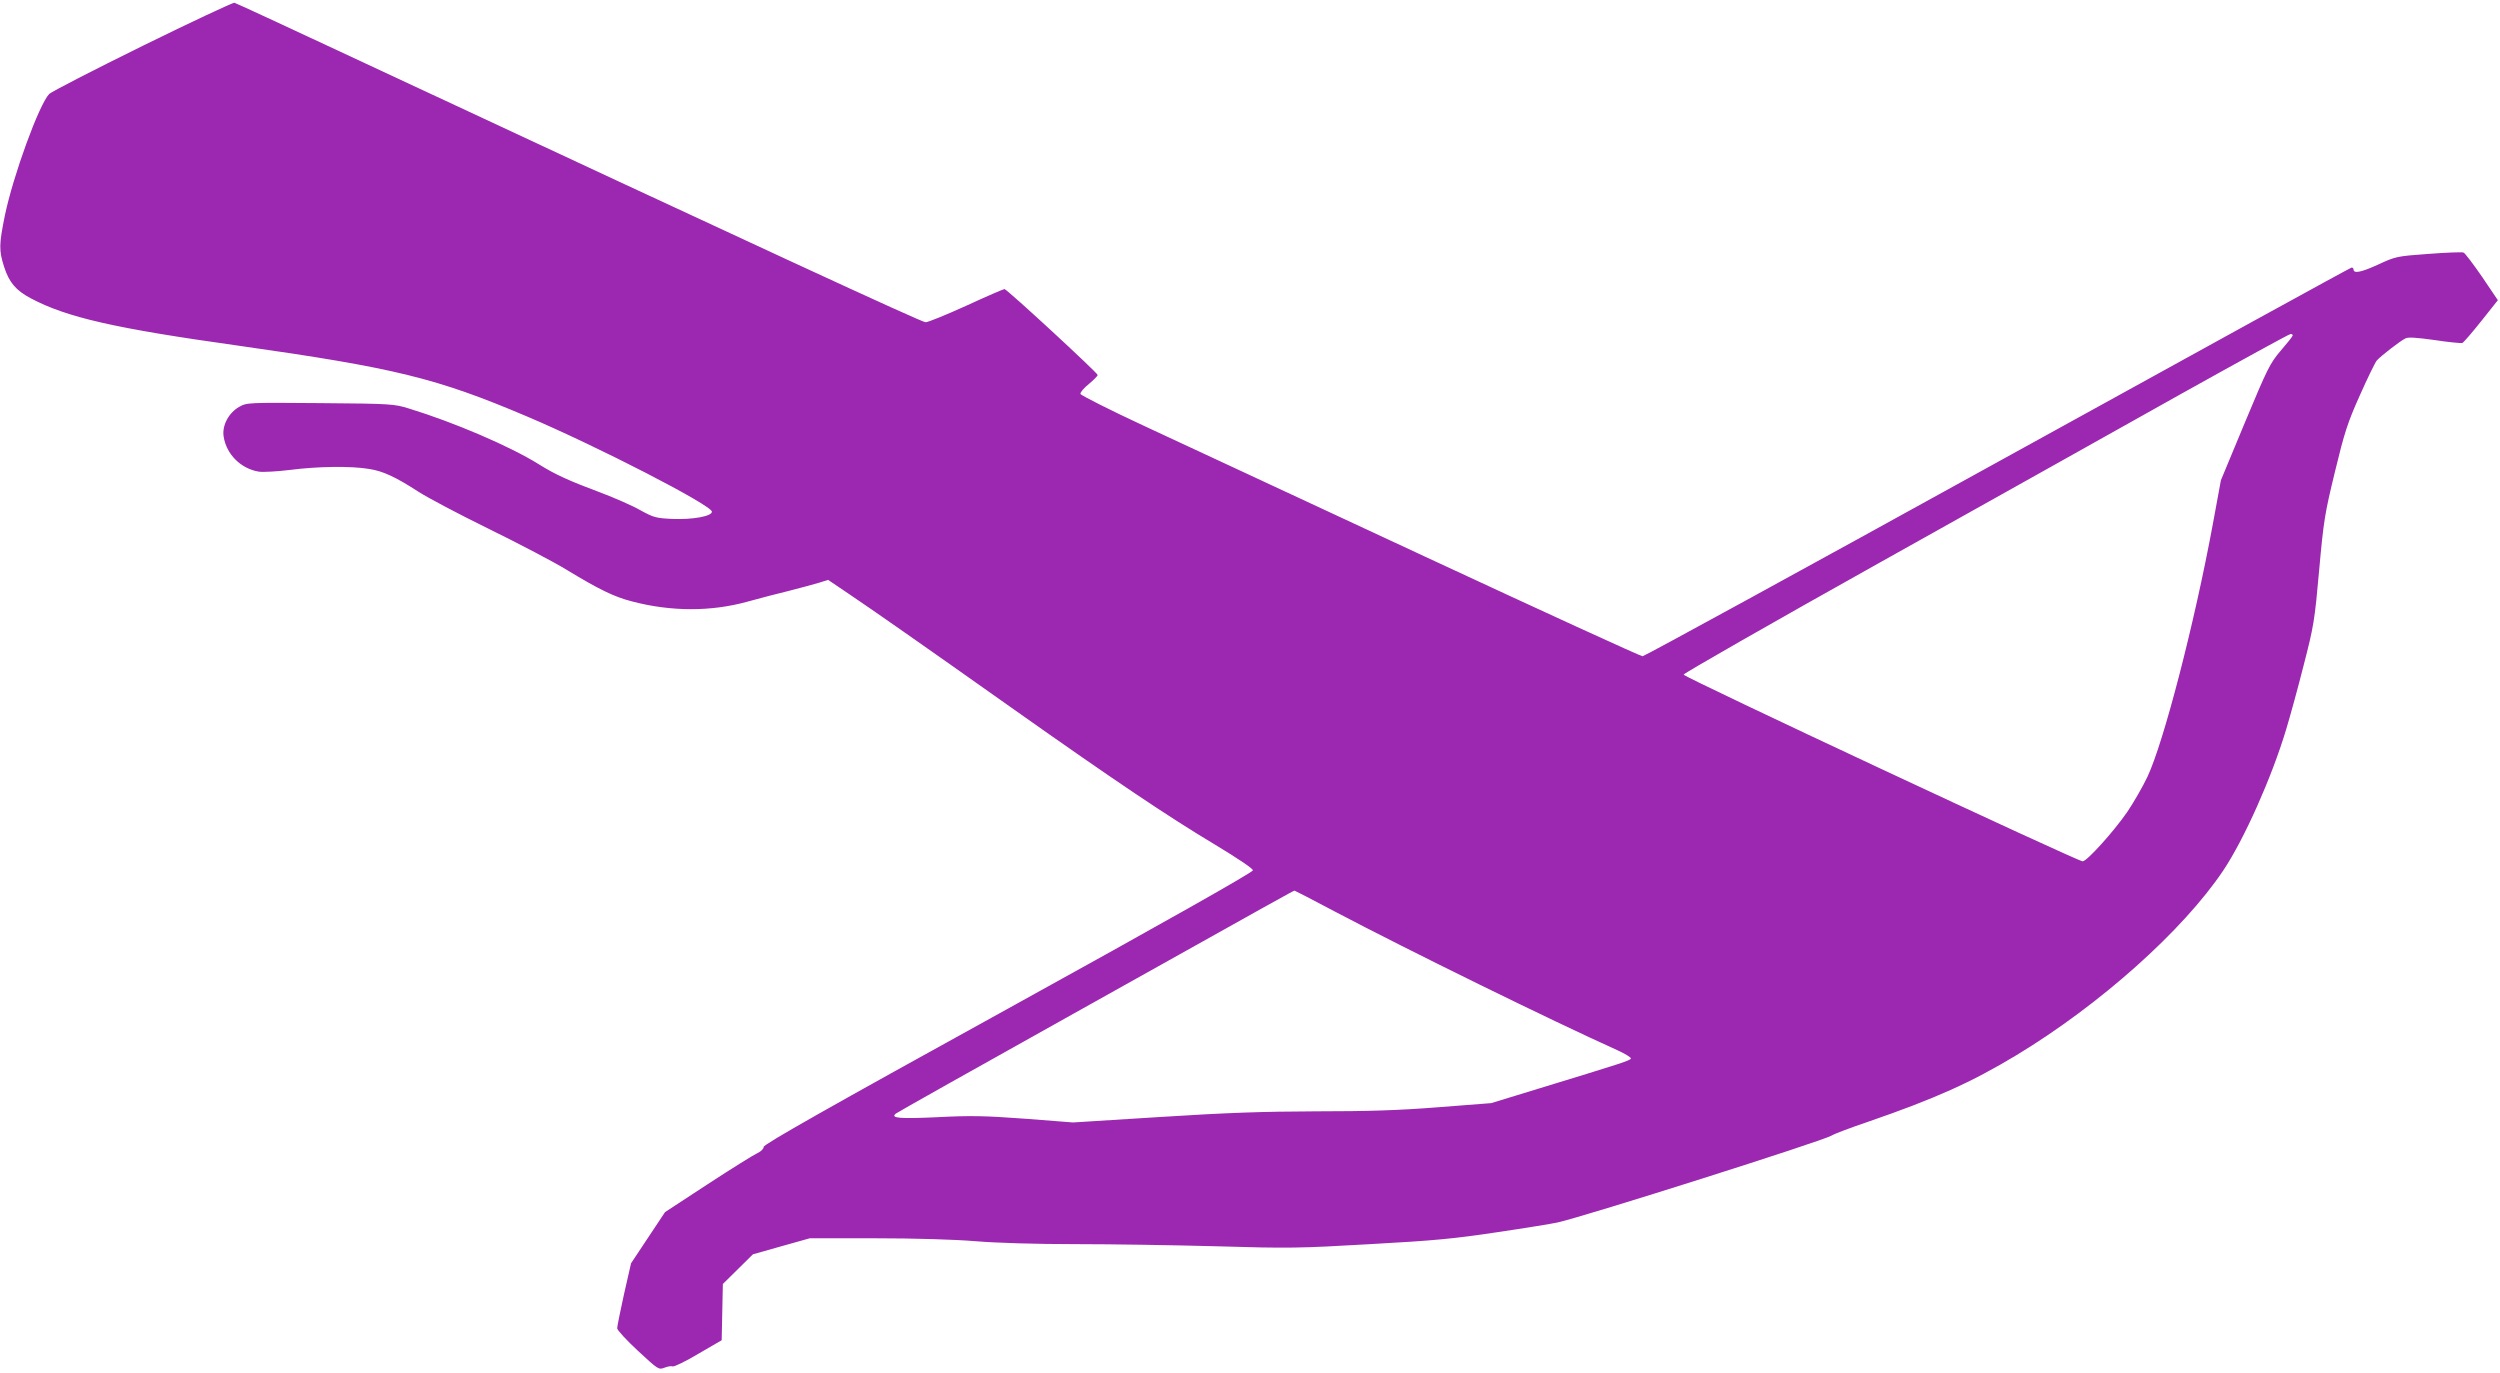 <?xml version="1.0" standalone="no"?>
<!DOCTYPE svg PUBLIC "-//W3C//DTD SVG 20010904//EN"
 "http://www.w3.org/TR/2001/REC-SVG-20010904/DTD/svg10.dtd">
<svg version="1.0" xmlns="http://www.w3.org/2000/svg"
 width="1280pt" height="703pt" viewBox="0 0 1280 703"
 preserveAspectRatio="xMidYMid meet">
<g transform="translate(0,703) scale(0.1,-0.1)"
fill="#9c27b0" stroke="none">
<path d="M730 6795 c-250 -123 -465 -234 -478 -246 -52 -54 -184 -416 -227
-622 -30 -148 -31 -179 -4 -263 26 -81 61 -121 136 -161 184 -98 430 -154
1058 -242 810 -115 1019 -166 1485 -364 360 -153 945 -454 945 -487 0 -23 -97
-41 -201 -37 -85 4 -97 7 -166 45 -40 23 -130 62 -198 88 -166 62 -237 94
-323 148 -146 91 -433 214 -662 284 -78 24 -90 25 -455 28 -371 3 -376 3 -415
-19 -54 -30 -89 -96 -80 -152 14 -91 88 -165 181 -180 22 -3 94 1 159 9 138
18 311 21 405 5 72 -11 137 -42 253 -117 43 -28 205 -114 360 -190 155 -76
336 -171 401 -211 163 -99 241 -137 331 -160 200 -53 405 -53 590 -2 61 17
157 42 215 56 58 15 126 33 152 41 l48 15 105 -71 c129 -87 354 -244 850 -595
505 -357 789 -548 1025 -689 116 -70 195 -123 195 -132 0 -10 -444 -261 -1252
-707 -927 -511 -1253 -696 -1253 -709 0 -10 -14 -24 -32 -32 -18 -8 -132 -79
-253 -158 l-220 -144 -87 -131 -87 -131 -36 -158 c-19 -86 -35 -165 -35 -175
0 -9 48 -61 106 -115 103 -95 106 -98 135 -87 17 7 36 10 43 7 7 -3 67 26 132
65 l119 69 3 144 3 144 77 76 77 76 145 41 146 41 334 0 c201 0 407 -6 515
-15 107 -9 313 -15 510 -15 182 0 508 -5 725 -11 366 -11 424 -10 785 11 328
18 431 28 650 61 143 21 283 44 310 50 146 33 1360 418 1403 445 12 8 96 40
185 70 345 119 530 202 762 342 428 259 852 638 1058 945 107 160 248 476 322
722 20 66 61 215 90 330 51 198 56 226 79 485 23 256 29 291 81 505 48 199 65
252 127 390 39 88 78 168 87 179 19 22 118 99 146 113 14 8 56 5 150 -8 71
-11 135 -17 142 -15 7 3 50 53 97 112 l85 107 -81 120 c-45 65 -87 121 -95
124 -8 3 -89 0 -180 -7 -164 -12 -167 -13 -260 -56 -86 -39 -123 -46 -123 -23
0 5 -4 9 -10 9 -5 0 -820 -448 -1811 -995 -991 -547 -1810 -995 -1819 -995
-10 0 -512 230 -1116 511 -605 281 -1247 581 -1429 665 -181 84 -331 160 -333
167 -2 8 18 31 43 51 25 21 45 41 45 46 0 11 -465 440 -477 440 -5 0 -93 -38
-195 -85 -103 -47 -197 -85 -209 -85 -20 0 -879 397 -2829 1307 -382 179 -702
327 -710 329 -8 1 -220 -98 -470 -221z m11008 -1484 c-1 -5 -29 -40 -62 -78
-54 -64 -67 -90 -182 -366 l-123 -296 -41 -223 c-94 -509 -252 -1119 -335
-1295 -24 -51 -71 -132 -104 -181 -70 -101 -206 -252 -228 -252 -26 0 -2043
943 -2043 956 0 6 449 263 998 570 548 307 1245 696 1547 866 303 169 556 308
563 308 8 0 12 -4 10 -9z m-4900 -2950 c374 -197 1101 -554 1445 -709 37 -17
67 -35 67 -41 0 -10 -41 -23 -470 -154 l-245 -75 -270 -21 c-203 -16 -358 -21
-625 -21 -274 -1 -457 -7 -800 -29 l-446 -28 -244 19 c-206 15 -278 17 -450 8
-196 -9 -241 -5 -214 18 5 5 416 236 914 514 1069 598 1123 628 1128 628 2 0
97 -49 210 -109z"/>
</g>
</svg>
